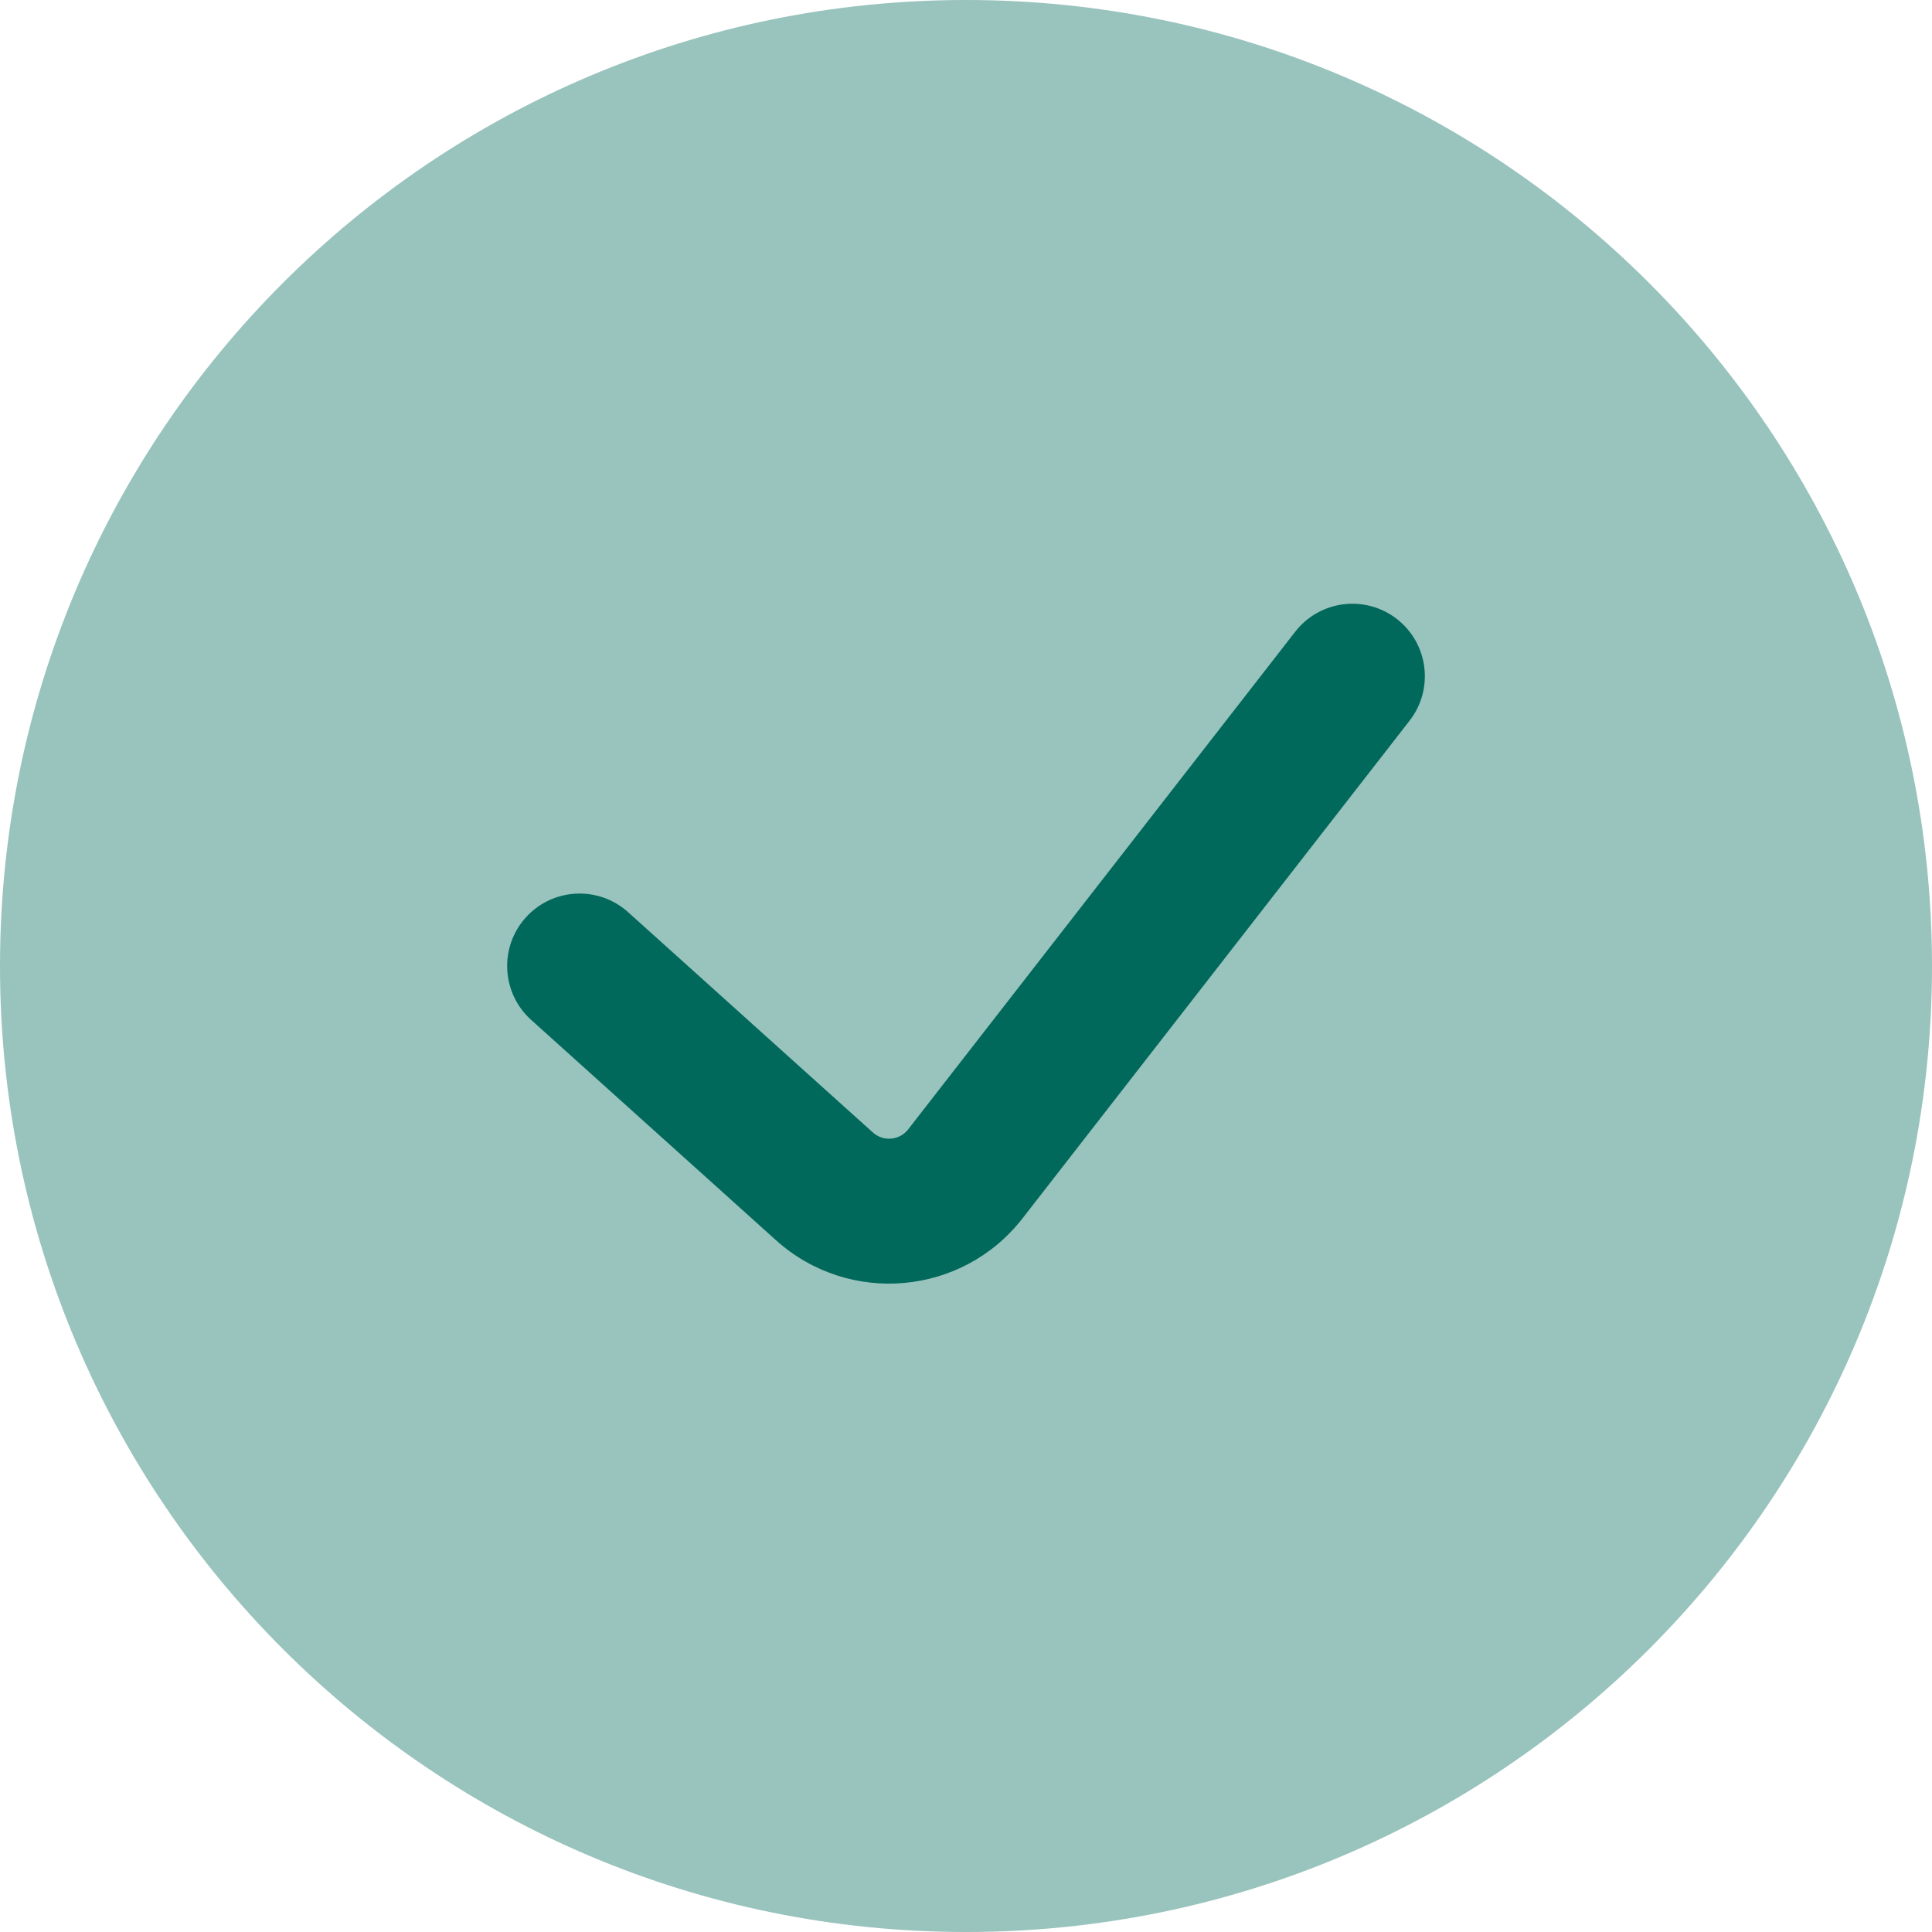 <?xml version="1.0" encoding="UTF-8"?> <svg xmlns="http://www.w3.org/2000/svg" width="32" height="32" viewBox="0 0 32 32" fill="none"><path opacity="0.4" d="M32 16C32 24.837 24.837 32 16 32C7.163 32 0 24.837 0 16C0 7.163 7.163 0 16 0C24.837 0 32 7.163 32 16Z" fill="#00695B"></path><path fill-rule="evenodd" clip-rule="evenodd" d="M23.137 10.253C23.66 10.66 23.754 11.414 23.347 11.937L16.936 20.18C15.938 21.463 14.061 21.629 12.853 20.542L8.797 16.892C8.305 16.449 8.265 15.69 8.708 15.197C9.151 14.705 9.91 14.665 10.403 15.108L14.458 18.758C14.631 18.913 14.899 18.89 15.042 18.706L21.453 10.463C21.86 9.94 22.614 9.846 23.137 10.253Z" fill="#00695B"></path></svg> 